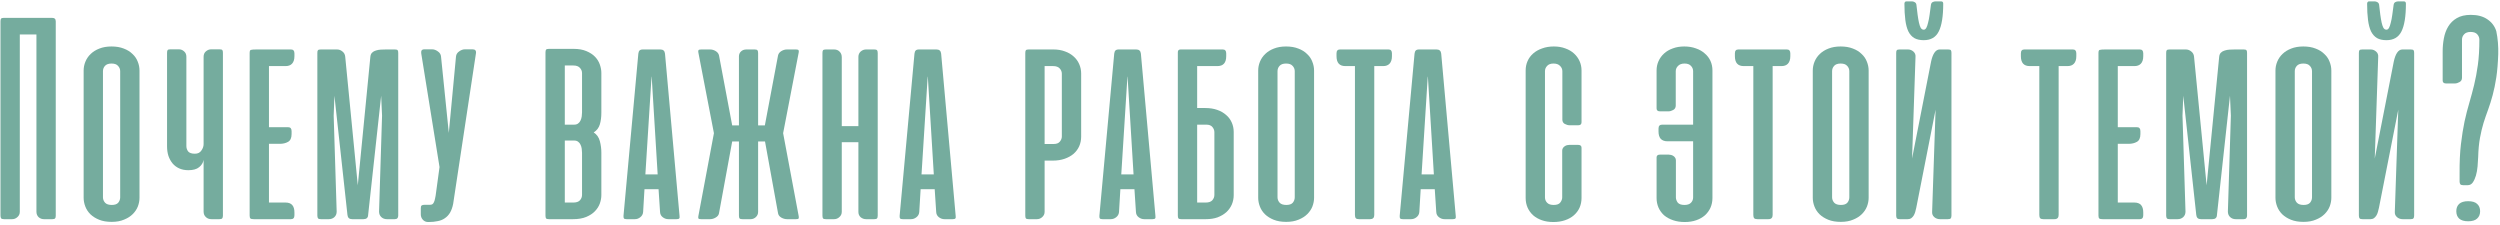<?xml version="1.0" encoding="UTF-8"?> <svg xmlns="http://www.w3.org/2000/svg" width="991" height="89" viewBox="0 0 991 89" fill="none"> <path d="M22.101 85.514C22.101 86.029 22.002 86.385 21.804 86.583C21.646 86.781 21.289 86.88 20.735 86.88H17.41C16.619 86.88 15.926 86.623 15.332 86.108C14.738 85.554 14.441 84.822 14.441 83.911V13.671H7.851V83.971C7.851 84.802 7.534 85.495 6.901 86.049C6.307 86.603 5.614 86.88 4.823 86.88H1.557C1.003 86.88 0.627 86.761 0.429 86.524C0.271 86.286 0.191 85.891 0.191 85.336V8.505C0.191 7.951 0.271 7.575 0.429 7.377C0.627 7.179 1.003 7.08 1.557 7.08H20.616C21.171 7.08 21.547 7.199 21.744 7.436C21.982 7.634 22.101 7.99 22.101 8.505V85.514Z" fill="#75AC9E"></path> <path d="M33.153 27.98C33.153 26.753 33.391 25.566 33.866 24.418C34.341 23.27 35.034 22.26 35.944 21.39C36.894 20.479 38.042 19.767 39.388 19.252C40.773 18.698 42.376 18.421 44.197 18.421C46.058 18.421 47.681 18.698 49.066 19.252C50.451 19.767 51.599 20.479 52.51 21.39C53.46 22.26 54.152 23.27 54.588 24.418C55.063 25.566 55.3 26.753 55.3 27.98V78.389C55.3 79.537 55.083 80.685 54.647 81.833C54.212 82.942 53.539 83.951 52.628 84.861C51.718 85.772 50.57 86.504 49.185 87.058C47.799 87.652 46.157 87.949 44.257 87.949C42.357 87.949 40.714 87.672 39.328 87.118C37.943 86.563 36.775 85.831 35.825 84.921C34.915 84.01 34.242 82.981 33.807 81.833C33.371 80.685 33.153 79.537 33.153 78.389V27.98ZM40.813 78.211C40.813 79.003 41.09 79.716 41.644 80.349C42.198 80.943 43.089 81.24 44.316 81.24C45.503 81.24 46.355 80.943 46.869 80.349C47.384 79.716 47.641 79.003 47.641 78.211V28.218C47.641 27.426 47.364 26.733 46.81 26.14C46.295 25.506 45.424 25.189 44.197 25.189C43.01 25.189 42.139 25.506 41.585 26.14C41.07 26.733 40.813 27.426 40.813 28.218V78.211Z" fill="#75AC9E"></path> <path d="M80.707 22.518C80.707 21.607 81.004 20.895 81.597 20.38C82.231 19.826 82.943 19.549 83.735 19.549H87.001C87.594 19.549 87.97 19.648 88.129 19.846C88.287 20.044 88.366 20.4 88.366 20.915V85.455C88.366 85.97 88.267 86.346 88.069 86.583C87.871 86.781 87.495 86.88 86.941 86.88H83.794C82.924 86.88 82.191 86.603 81.597 86.049C81.004 85.495 80.707 84.762 80.707 83.852V63.368C80.509 64.516 79.915 65.485 78.926 66.277C77.976 67.069 76.551 67.465 74.651 67.465C73.305 67.465 72.097 67.227 71.029 66.752C70 66.277 69.129 65.624 68.416 64.793C67.704 63.922 67.15 62.912 66.754 61.764C66.397 60.617 66.219 59.37 66.219 58.024V20.915C66.219 20.4 66.299 20.044 66.457 19.846C66.615 19.648 66.991 19.549 67.585 19.549H70.91C71.702 19.549 72.394 19.826 72.988 20.38C73.582 20.895 73.879 21.607 73.879 22.518V57.905C73.879 58.697 74.116 59.409 74.591 60.043C75.106 60.636 75.996 60.933 77.263 60.933C78.411 60.933 79.262 60.518 79.816 59.686C80.41 58.855 80.707 58.004 80.707 57.133V22.518Z" fill="#75AC9E"></path> <path d="M100.621 86.88C99.909 86.88 99.454 86.781 99.256 86.583C99.058 86.385 98.959 86.009 98.959 85.455V21.033C98.959 20.281 99.117 19.866 99.434 19.786C99.79 19.668 100.542 19.608 101.69 19.608H115.346C116.257 19.608 116.712 20.123 116.712 21.152V22.28C116.712 23.586 116.395 24.576 115.762 25.249C115.168 25.882 114.317 26.199 113.209 26.199H106.618V50.424H114.218C115.129 50.424 115.584 50.938 115.584 51.968V53.155C115.584 54.699 115.109 55.728 114.159 56.243C113.248 56.757 112.16 57.014 110.893 57.014H106.618V80.29H113.209C115.544 80.29 116.712 81.596 116.712 84.208V85.336C116.712 86.365 116.257 86.88 115.346 86.88H100.621Z" fill="#75AC9E"></path> <path d="M132.566 37.955L132.27 45.852L133.457 83.852C133.457 84.762 133.16 85.495 132.566 86.049C131.973 86.603 131.24 86.88 130.37 86.88H127.223C126.669 86.88 126.293 86.781 126.095 86.583C125.897 86.346 125.798 85.97 125.798 85.455V20.974C125.798 20.42 125.877 20.063 126.035 19.905C126.194 19.707 126.57 19.608 127.163 19.608H133.576C134.368 19.608 135.08 19.866 135.713 20.38C136.386 20.895 136.762 21.587 136.841 22.458L141.829 73.461L146.816 22.458C146.896 21.746 147.133 21.211 147.529 20.855C147.925 20.459 148.42 20.182 149.013 20.024C149.607 19.826 150.26 19.707 150.973 19.668C151.685 19.628 152.378 19.608 153.051 19.608H156.554C157.108 19.608 157.464 19.707 157.623 19.905C157.781 20.063 157.86 20.42 157.86 20.974V85.455C157.86 86.405 157.405 86.88 156.495 86.88H153.348C152.477 86.88 151.745 86.603 151.151 86.049C150.557 85.495 150.26 84.762 150.26 83.852L151.448 45.852L151.091 37.955L145.926 85.218C145.886 86.326 145.273 86.88 144.085 86.88H139.573C138.464 86.88 137.851 86.326 137.732 85.218L132.566 37.955Z" fill="#75AC9E"></path> <path d="M179.63 80.824C179.353 82.209 178.937 83.377 178.383 84.327C177.829 85.237 177.136 85.97 176.305 86.524C175.513 87.078 174.583 87.454 173.514 87.652C172.446 87.889 171.238 88.008 169.893 88.008H169.714C168.844 88.008 168.131 87.692 167.577 87.058C167.062 86.465 166.805 85.772 166.805 84.98V82.546C166.805 81.992 166.904 81.635 167.102 81.477C167.339 81.279 167.735 81.18 168.289 81.18H170.368C170.763 81.18 171.08 81.121 171.318 81.002C171.595 80.844 171.812 80.586 171.971 80.23C172.169 79.874 172.327 79.379 172.446 78.746C172.604 78.112 172.743 77.281 172.861 76.252L174.227 66.218L166.983 21.211C166.904 20.697 166.944 20.301 167.102 20.024C167.3 19.707 167.696 19.549 168.289 19.549H171.258C172.05 19.549 172.822 19.826 173.574 20.38C174.326 20.895 174.742 21.568 174.821 22.399L177.908 52.68L180.758 22.399C180.837 21.568 181.253 20.895 182.005 20.38C182.757 19.826 183.529 19.549 184.321 19.549H187.289C188.398 19.549 188.853 20.103 188.655 21.211L179.63 80.824Z" fill="#75AC9E"></path> <path d="M217.596 86.88C217.042 86.88 216.666 86.781 216.468 86.583C216.309 86.385 216.23 86.009 216.23 85.455V20.796C216.23 20.241 216.309 19.866 216.468 19.668C216.666 19.47 217.042 19.371 217.596 19.371H227.393C229.372 19.371 231.054 19.668 232.44 20.261C233.865 20.855 235.013 21.607 235.883 22.518C236.754 23.428 237.388 24.457 237.783 25.605C238.179 26.753 238.377 27.861 238.377 28.93V44.664C238.377 46.406 238.179 47.95 237.783 49.296C237.388 50.642 236.576 51.71 235.349 52.502C236.576 53.294 237.388 54.441 237.783 55.946C238.179 57.45 238.377 58.974 238.377 60.518V77.321C238.377 78.389 238.179 79.498 237.783 80.646C237.388 81.754 236.734 82.783 235.824 83.733C234.953 84.644 233.805 85.396 232.38 85.99C230.955 86.583 229.214 86.88 227.155 86.88H217.596ZM223.89 55.708V80.29H227.274C228.462 80.29 229.332 79.993 229.887 79.399C230.441 78.766 230.718 78.053 230.718 77.261V60.577C230.718 60.062 230.678 59.528 230.599 58.974C230.52 58.38 230.362 57.846 230.124 57.371C229.926 56.896 229.609 56.5 229.174 56.183C228.778 55.867 228.244 55.708 227.571 55.708H223.89ZM223.89 25.961V49.414H227.571C228.244 49.414 228.778 49.256 229.174 48.94C229.609 48.623 229.926 48.227 230.124 47.752C230.362 47.237 230.52 46.703 230.599 46.149C230.678 45.555 230.718 45.021 230.718 44.546V28.989C230.718 28.198 230.441 27.505 229.887 26.911C229.332 26.278 228.462 25.961 227.274 25.961H223.89Z" fill="#75AC9E"></path> <path d="M269.365 85.514C269.444 86.029 269.405 86.385 269.246 86.583C269.088 86.781 268.732 86.88 268.178 86.88H264.912C264.12 86.88 263.388 86.623 262.715 86.108C262.042 85.594 261.686 84.901 261.646 84.03L261.053 75.005H255.471L254.937 84.03C254.858 84.901 254.482 85.594 253.809 86.108C253.175 86.623 252.463 86.88 251.671 86.88H248.406C247.851 86.88 247.495 86.781 247.337 86.583C247.179 86.385 247.119 86.029 247.159 85.514L253.037 21.271C253.116 20.677 253.274 20.261 253.512 20.024C253.789 19.747 254.224 19.608 254.818 19.608H261.765C262.873 19.608 263.487 20.162 263.606 21.271L269.365 85.514ZM255.828 69.127H260.696L258.321 30.296L258.262 30.533L255.828 69.127Z" fill="#75AC9E"></path> <path d="M290.244 56.065L285.019 84.505C284.9 85.218 284.465 85.791 283.713 86.227C283 86.662 282.248 86.88 281.457 86.88H277.954C277.36 86.88 277.004 86.801 276.885 86.643C276.766 86.445 276.746 86.128 276.825 85.693L283 52.799L276.825 20.796C276.746 20.36 276.766 20.063 276.885 19.905C277.004 19.707 277.36 19.608 277.954 19.608H281.457C282.248 19.608 283 19.826 283.713 20.261C284.425 20.697 284.861 21.271 285.019 21.983L290.244 49.711H292.916V22.34C292.916 21.587 293.173 20.954 293.688 20.439C294.242 19.885 294.974 19.608 295.885 19.608H299.15C299.705 19.608 300.061 19.707 300.219 19.905C300.417 20.103 300.516 20.479 300.516 21.033V49.711H303.188L308.413 21.983C308.571 21.271 309.007 20.697 309.719 20.261C310.432 19.826 311.184 19.608 311.975 19.608H315.538C316.092 19.608 316.429 19.707 316.547 19.905C316.666 20.063 316.686 20.36 316.607 20.796L310.432 52.799L316.607 85.693C316.686 86.128 316.666 86.445 316.547 86.643C316.429 86.801 316.092 86.88 315.538 86.88H311.975C311.184 86.88 310.412 86.662 309.66 86.227C308.947 85.791 308.532 85.218 308.413 84.505L303.247 56.065H300.516V83.971C300.516 84.802 300.219 85.495 299.625 86.049C299.032 86.603 298.339 86.88 297.547 86.88H294.282C293.728 86.88 293.352 86.781 293.154 86.583C292.995 86.385 292.916 86.009 292.916 85.455V56.065H290.244Z" fill="#75AC9E"></path> <path d="M347.928 85.455C347.928 86.009 347.83 86.385 347.632 86.583C347.473 86.781 347.117 86.88 346.563 86.88H343.297C342.506 86.88 341.793 86.623 341.16 86.108C340.566 85.554 340.269 84.861 340.269 84.03V56.361H333.678V83.971C333.678 84.802 333.362 85.495 332.729 86.049C332.135 86.603 331.442 86.88 330.65 86.88H327.385C326.831 86.88 326.455 86.781 326.257 86.583C326.098 86.385 326.019 86.009 326.019 85.455V21.033C326.019 20.479 326.098 20.103 326.257 19.905C326.455 19.707 326.831 19.608 327.385 19.608H330.65C331.561 19.608 332.293 19.905 332.847 20.499C333.401 21.053 333.678 21.785 333.678 22.696V50.008H340.269V22.518C340.269 21.686 340.566 20.994 341.16 20.439C341.793 19.885 342.506 19.608 343.297 19.608H346.563C347.117 19.608 347.473 19.707 347.632 19.905C347.83 20.103 347.928 20.479 347.928 21.033V85.455Z" fill="#75AC9E"></path> <path d="M378.827 85.514C378.906 86.029 378.867 86.385 378.708 86.583C378.55 86.781 378.194 86.88 377.64 86.88H374.374C373.582 86.88 372.85 86.623 372.177 86.108C371.504 85.594 371.148 84.901 371.109 84.03L370.515 75.005H364.934L364.399 84.03C364.32 84.901 363.944 85.594 363.271 86.108C362.638 86.623 361.925 86.88 361.134 86.88H357.868C357.314 86.88 356.957 86.781 356.799 86.583C356.641 86.385 356.581 86.029 356.621 85.514L362.499 21.271C362.578 20.677 362.737 20.261 362.974 20.024C363.251 19.747 363.687 19.608 364.28 19.608H371.227C372.336 19.608 372.949 20.162 373.068 21.271L378.827 85.514ZM365.29 69.127H370.159L367.784 30.296L367.724 30.533L365.29 69.127Z" fill="#75AC9E"></path> <path d="M407.79 86.88C407.236 86.88 406.86 86.781 406.662 86.583C406.504 86.385 406.425 86.009 406.425 85.455V21.033C406.425 20.479 406.504 20.103 406.662 19.905C406.86 19.707 407.236 19.608 407.79 19.608H417.587C419.289 19.608 420.813 19.866 422.159 20.38C423.505 20.855 424.653 21.528 425.603 22.399C426.553 23.23 427.285 24.239 427.8 25.427C428.314 26.575 428.572 27.822 428.572 29.168V54.164C428.572 55.51 428.314 56.777 427.8 57.965C427.285 59.112 426.533 60.122 425.544 60.993C424.554 61.824 423.366 62.477 421.981 62.952C420.596 63.427 419.052 63.664 417.35 63.664H414.084V83.971C414.084 84.802 413.767 85.495 413.134 86.049C412.54 86.603 411.848 86.88 411.056 86.88H407.79ZM414.084 26.199V57.074H417.765C418.834 57.074 419.626 56.757 420.14 56.124C420.655 55.49 420.912 54.818 420.912 54.105V29.227C420.912 28.435 420.635 27.743 420.081 27.149C419.527 26.515 418.656 26.199 417.469 26.199H414.084Z" fill="#75AC9E"></path> <path d="M458.008 85.514C458.087 86.029 458.048 86.385 457.89 86.583C457.731 86.781 457.375 86.88 456.821 86.88H453.555C452.764 86.88 452.031 86.623 451.358 86.108C450.685 85.594 450.329 84.901 450.29 84.03L449.696 75.005H444.115L443.58 84.03C443.501 84.901 443.125 85.594 442.452 86.108C441.819 86.623 441.106 86.88 440.315 86.88H437.049C436.495 86.88 436.138 86.781 435.98 86.583C435.822 86.385 435.762 86.029 435.802 85.514L441.68 21.271C441.759 20.677 441.918 20.261 442.155 20.024C442.432 19.747 442.868 19.608 443.461 19.608H450.408C451.517 19.608 452.13 20.162 452.249 21.271L458.008 85.514ZM444.471 69.127H449.34L446.965 30.296L446.905 30.533L444.471 69.127Z" fill="#75AC9E"></path> <path d="M484.706 19.608C485.617 19.608 486.072 20.123 486.072 21.152V22.28C486.072 24.893 484.904 26.199 482.569 26.199H474.553V42.824H477.819C479.521 42.824 481.065 43.061 482.45 43.536C483.835 44.011 485.023 44.684 486.013 45.555C487.002 46.386 487.754 47.396 488.269 48.583C488.783 49.731 489.041 50.978 489.041 52.324V77.321C489.041 78.666 488.783 79.933 488.269 81.121C487.754 82.269 487.022 83.278 486.072 84.149C485.122 84.98 483.974 85.653 482.628 86.168C481.282 86.643 479.758 86.88 478.056 86.88H468.259C467.705 86.88 467.329 86.781 467.131 86.583C466.973 86.385 466.894 86.009 466.894 85.455V20.677C466.894 20.004 467.23 19.648 467.903 19.608H484.706ZM477.938 80.29C479.125 80.29 479.996 79.993 480.55 79.399C481.104 78.766 481.381 78.053 481.381 77.261V52.383C481.381 51.671 481.124 50.998 480.609 50.364C480.095 49.731 479.303 49.414 478.234 49.414H474.553V80.29H477.938Z" fill="#75AC9E"></path> <path d="M498.75 27.98C498.75 26.753 498.987 25.566 499.462 24.418C499.937 23.27 500.63 22.26 501.541 21.39C502.491 20.479 503.638 19.767 504.984 19.252C506.37 18.698 507.973 18.421 509.794 18.421C511.654 18.421 513.277 18.698 514.662 19.252C516.048 19.767 517.196 20.479 518.106 21.39C519.056 22.26 519.749 23.27 520.184 24.418C520.659 25.566 520.897 26.753 520.897 27.98V78.389C520.897 79.537 520.679 80.685 520.244 81.833C519.808 82.942 519.135 83.951 518.225 84.861C517.314 85.772 516.167 86.504 514.781 87.058C513.396 87.652 511.753 87.949 509.853 87.949C507.953 87.949 506.31 87.672 504.925 87.118C503.54 86.563 502.372 85.831 501.422 84.921C500.511 84.01 499.838 82.981 499.403 81.833C498.968 80.685 498.75 79.537 498.75 78.389V27.98ZM506.409 78.211C506.409 79.003 506.686 79.716 507.241 80.349C507.795 80.943 508.685 81.24 509.912 81.24C511.1 81.24 511.951 80.943 512.466 80.349C512.98 79.716 513.237 79.003 513.237 78.211V28.218C513.237 27.426 512.96 26.733 512.406 26.14C511.892 25.506 511.021 25.189 509.794 25.189C508.606 25.189 507.735 25.506 507.181 26.14C506.667 26.733 506.409 27.426 506.409 28.218V78.211Z" fill="#75AC9E"></path> <path d="M544.76 85.218C544.76 86.326 544.205 86.88 543.097 86.88H538.703C538.11 86.88 537.694 86.761 537.456 86.524C537.219 86.247 537.1 85.811 537.1 85.218V26.199H533.3C530.965 26.199 529.797 24.893 529.797 22.28V21.152C529.797 20.123 530.252 19.608 531.163 19.608H550.4C551.311 19.608 551.766 20.123 551.766 21.152V22.28C551.766 23.586 551.449 24.576 550.816 25.249C550.222 25.882 549.371 26.199 548.263 26.199H544.76V85.218Z" fill="#75AC9E"></path> <path d="M577.054 85.514C577.133 86.029 577.093 86.385 576.935 86.583C576.777 86.781 576.42 86.88 575.866 86.88H572.601C571.809 86.88 571.077 86.623 570.404 86.108C569.731 85.594 569.375 84.901 569.335 84.03L568.741 75.005H563.16L562.626 84.03C562.546 84.901 562.17 85.594 561.497 86.108C560.864 86.623 560.152 86.88 559.36 86.88H556.094C555.54 86.88 555.184 86.781 555.026 86.583C554.867 86.385 554.808 86.029 554.847 85.514L560.726 21.271C560.805 20.677 560.963 20.261 561.201 20.024C561.478 19.747 561.913 19.608 562.507 19.608H569.454C570.562 19.608 571.176 20.162 571.294 21.271L577.054 85.514ZM563.516 69.127H568.385L566.01 30.296L565.951 30.533L563.516 69.127Z" fill="#75AC9E"></path> <path d="M615.932 18.421C617.634 18.421 619.158 18.678 620.504 19.193C621.85 19.668 622.998 20.34 623.948 21.211C624.898 22.082 625.63 23.091 626.145 24.239C626.659 25.387 626.917 26.614 626.917 27.921V48.465C626.917 49.256 626.481 49.652 625.611 49.652H622.167C621.573 49.652 620.94 49.474 620.267 49.118C619.633 48.761 619.317 48.187 619.317 47.396V28.218C619.317 27.426 619.02 26.733 618.426 26.14C617.832 25.506 616.962 25.189 615.814 25.189C614.666 25.189 613.815 25.506 613.26 26.14C612.706 26.733 612.429 27.426 612.429 28.218V78.271C612.429 79.062 612.706 79.755 613.26 80.349C613.815 80.943 614.686 81.24 615.873 81.24C617.14 81.24 618.011 80.923 618.486 80.29C619 79.617 619.257 78.944 619.257 78.271V59.686C619.257 59.291 619.356 58.954 619.554 58.677C619.752 58.36 619.99 58.123 620.267 57.965C620.544 57.767 620.841 57.628 621.157 57.549C621.514 57.47 621.83 57.43 622.107 57.43H625.551C626.462 57.43 626.917 57.806 626.917 58.558V78.508C626.917 79.854 626.659 81.121 626.145 82.308C625.63 83.456 624.878 84.466 623.889 85.336C622.939 86.168 621.771 86.821 620.385 87.296C619 87.771 617.456 88.008 615.754 88.008C614.052 88.008 612.528 87.771 611.182 87.296C609.837 86.821 608.689 86.168 607.739 85.336C606.789 84.466 606.056 83.456 605.542 82.308C605.027 81.121 604.77 79.854 604.77 78.508V27.921C604.77 26.575 605.027 25.328 605.542 24.18C606.056 23.032 606.789 22.043 607.739 21.211C608.728 20.34 609.916 19.668 611.301 19.193C612.687 18.678 614.23 18.421 615.932 18.421Z" fill="#75AC9E"></path> <path d="M660.942 56.005C659.833 56.005 658.962 55.688 658.329 55.055C657.735 54.382 657.438 53.412 657.438 52.146V50.958C657.438 49.929 657.914 49.414 658.864 49.414H671.154V28.218C671.154 27.426 670.877 26.733 670.323 26.14C669.769 25.506 668.918 25.189 667.77 25.189C666.622 25.189 665.751 25.506 665.157 26.14C664.563 26.733 664.267 27.426 664.267 28.218V41.815C664.267 42.646 663.93 43.239 663.257 43.596C662.624 43.952 662.01 44.13 661.417 44.13H657.973C657.102 44.13 656.667 43.734 656.667 42.943V27.921C656.667 26.614 656.924 25.387 657.438 24.239C657.953 23.091 658.685 22.082 659.635 21.211C660.585 20.34 661.733 19.668 663.079 19.193C664.425 18.678 665.949 18.421 667.651 18.421C669.353 18.421 670.897 18.678 672.282 19.193C673.668 19.668 674.835 20.34 675.785 21.211C676.775 22.043 677.527 23.032 678.042 24.18C678.556 25.328 678.813 26.575 678.813 27.921V78.508C678.813 79.854 678.556 81.121 678.042 82.308C677.527 83.456 676.795 84.466 675.845 85.336C674.895 86.168 673.747 86.821 672.401 87.296C671.055 87.771 669.531 88.008 667.829 88.008C666.127 88.008 664.583 87.771 663.198 87.296C661.812 86.821 660.625 86.168 659.635 85.336C658.685 84.466 657.953 83.456 657.438 82.308C656.924 81.121 656.667 79.854 656.667 78.508V62.418C656.667 61.666 657.122 61.289 658.032 61.289H661.476C661.753 61.289 662.05 61.329 662.367 61.408C662.723 61.487 663.04 61.626 663.317 61.824C663.594 61.982 663.831 62.22 664.029 62.536C664.227 62.813 664.326 63.15 664.326 63.546V78.271C664.326 78.944 664.564 79.617 665.039 80.29C665.553 80.923 666.444 81.24 667.71 81.24C668.898 81.24 669.769 80.943 670.323 80.349C670.877 79.755 671.154 79.062 671.154 78.271V56.005H660.942Z" fill="#75AC9E"></path> <path d="M702.676 85.218C702.676 86.326 702.122 86.88 701.014 86.88H696.62C696.026 86.88 695.611 86.761 695.373 86.524C695.136 86.247 695.017 85.811 695.017 85.218V26.199H691.217C688.882 26.199 687.714 24.893 687.714 22.28V21.152C687.714 20.123 688.169 19.608 689.079 19.608H708.317C709.227 19.608 709.683 20.123 709.683 21.152V22.28C709.683 23.586 709.366 24.576 708.733 25.249C708.139 25.882 707.288 26.199 706.179 26.199H702.676V85.218Z" fill="#75AC9E"></path> <path d="M718.583 27.98C718.583 26.753 718.82 25.566 719.295 24.418C719.77 23.27 720.463 22.26 721.374 21.39C722.324 20.479 723.471 19.767 724.817 19.252C726.203 18.698 727.806 18.421 729.627 18.421C731.487 18.421 733.11 18.698 734.495 19.252C735.881 19.767 737.029 20.479 737.939 21.39C738.889 22.26 739.582 23.27 740.017 24.418C740.492 25.566 740.73 26.753 740.73 27.98V78.389C740.73 79.537 740.512 80.685 740.077 81.833C739.641 82.942 738.968 83.951 738.058 84.861C737.147 85.772 736 86.504 734.614 87.058C733.229 87.652 731.586 87.949 729.686 87.949C727.786 87.949 726.143 87.672 724.758 87.118C723.372 86.563 722.205 85.831 721.255 84.921C720.344 84.01 719.671 82.981 719.236 81.833C718.801 80.685 718.583 79.537 718.583 78.389V27.98ZM726.242 78.211C726.242 79.003 726.519 79.716 727.073 80.349C727.628 80.943 728.518 81.24 729.745 81.24C730.933 81.24 731.784 80.943 732.299 80.349C732.813 79.716 733.07 79.003 733.07 78.211V28.218C733.07 27.426 732.793 26.733 732.239 26.14C731.725 25.506 730.854 25.189 729.627 25.189C728.439 25.189 727.568 25.506 727.014 26.14C726.5 26.733 726.242 27.426 726.242 28.218V78.211Z" fill="#75AC9E"></path> <path d="M751.649 85.455V20.974C751.649 20.459 751.728 20.103 751.886 19.905C752.045 19.707 752.421 19.608 753.014 19.608H756.339C757.131 19.608 757.844 19.885 758.477 20.439C759.11 20.994 759.387 21.706 759.308 22.577L757.943 62.833L765.483 24.418C765.8 22.913 766.235 21.746 766.789 20.915C767.383 20.044 768.076 19.608 768.868 19.608H772.193C772.786 19.608 773.162 19.707 773.321 19.905C773.479 20.103 773.558 20.459 773.558 20.974V85.455C773.558 85.97 773.459 86.346 773.261 86.583C773.063 86.781 772.687 86.88 772.133 86.88H768.986C768.115 86.88 767.363 86.603 766.73 86.049C766.097 85.495 765.82 84.762 765.899 83.852L767.264 43.477L759.605 82.368C759.486 82.922 759.348 83.476 759.189 84.03C759.031 84.584 758.813 85.079 758.536 85.514C758.259 85.91 757.943 86.247 757.586 86.524C757.23 86.761 756.775 86.88 756.221 86.88H753.074C752.52 86.88 752.144 86.781 751.946 86.583C751.748 86.346 751.649 85.97 751.649 85.455ZM770.293 1.439C770.293 0.846 770.015 0.549 769.461 0.549H767.205C766.849 0.549 766.473 0.648 766.077 0.846C765.721 1.044 765.503 1.4 765.424 1.914C765.226 3.339 765.048 4.665 764.889 5.893C764.731 7.08 764.533 8.109 764.296 8.98C764.098 9.851 763.86 10.544 763.583 11.058C763.306 11.533 762.97 11.771 762.574 11.771C762.099 11.771 761.703 11.533 761.386 11.058C761.109 10.544 760.872 9.851 760.674 8.98C760.476 8.07 760.298 7.021 760.139 5.833C759.981 4.606 759.823 3.28 759.664 1.855C759.585 1.38 759.348 1.044 758.952 0.846C758.596 0.648 758.259 0.549 757.943 0.549H755.686C755.409 0.549 755.211 0.648 755.093 0.846C754.974 1.044 754.914 1.242 754.914 1.439C754.914 3.933 755.033 6.09 755.271 7.911C755.508 9.732 755.904 11.236 756.458 12.424C757.052 13.611 757.844 14.502 758.833 15.096C759.823 15.65 761.07 15.927 762.574 15.927C765.384 15.927 767.363 14.779 768.511 12.483C769.699 10.148 770.293 6.467 770.293 1.439Z" fill="#75AC9E"></path> <path d="M816.044 85.218C816.044 86.326 815.49 86.88 814.381 86.88H809.988C809.394 86.88 808.978 86.761 808.741 86.524C808.503 86.247 808.385 85.811 808.385 85.218V26.199H804.585C802.249 26.199 801.081 24.893 801.081 22.28V21.152C801.081 20.123 801.537 19.608 802.447 19.608H821.685C822.595 19.608 823.05 20.123 823.05 21.152V22.28C823.05 23.586 822.734 24.576 822.1 25.249C821.506 25.882 820.655 26.199 819.547 26.199H816.044V85.218Z" fill="#75AC9E"></path> <path d="M833.494 86.88C832.782 86.88 832.327 86.781 832.129 86.583C831.931 86.385 831.832 86.009 831.832 85.455V21.033C831.832 20.281 831.99 19.866 832.307 19.786C832.663 19.668 833.415 19.608 834.563 19.608H848.219C849.13 19.608 849.585 20.123 849.585 21.152V22.28C849.585 23.586 849.268 24.576 848.635 25.249C848.041 25.882 847.19 26.199 846.082 26.199H839.491V50.424H847.091C848.002 50.424 848.457 50.938 848.457 51.968V53.155C848.457 54.699 847.982 55.728 847.032 56.243C846.121 56.757 845.033 57.014 843.766 57.014H839.491V80.29H846.082C848.417 80.29 849.585 81.596 849.585 84.208V85.336C849.585 86.365 849.13 86.88 848.219 86.88H833.494Z" fill="#75AC9E"></path> <path d="M865.44 37.955L865.143 45.852L866.33 83.852C866.33 84.762 866.033 85.495 865.44 86.049C864.846 86.603 864.114 86.88 863.243 86.88H860.096C859.542 86.88 859.166 86.781 858.968 86.583C858.77 86.346 858.671 85.97 858.671 85.455V20.974C858.671 20.42 858.75 20.063 858.908 19.905C859.067 19.707 859.443 19.608 860.036 19.608H866.449C867.241 19.608 867.953 19.866 868.586 20.38C869.259 20.895 869.635 21.587 869.715 22.458L874.702 73.461L879.69 22.458C879.769 21.746 880.006 21.211 880.402 20.855C880.798 20.459 881.293 20.182 881.886 20.024C882.48 19.826 883.133 19.707 883.846 19.668C884.558 19.628 885.251 19.608 885.924 19.608H889.427C889.981 19.608 890.337 19.707 890.496 19.905C890.654 20.063 890.733 20.42 890.733 20.974V85.455C890.733 86.405 890.278 86.88 889.368 86.88H886.221C885.35 86.88 884.618 86.603 884.024 86.049C883.43 85.495 883.133 84.762 883.133 83.852L884.321 45.852L883.965 37.955L878.799 85.218C878.759 86.326 878.146 86.88 876.958 86.88H872.446C871.337 86.88 870.724 86.326 870.605 85.218L865.44 37.955Z" fill="#75AC9E"></path> <path d="M901.994 27.98C901.994 26.753 902.231 25.566 902.706 24.418C903.181 23.27 903.874 22.26 904.784 21.39C905.734 20.479 906.882 19.767 908.228 19.252C909.614 18.698 911.217 18.421 913.038 18.421C914.898 18.421 916.521 18.698 917.906 19.252C919.292 19.767 920.44 20.479 921.35 21.39C922.3 22.26 922.993 23.27 923.428 24.418C923.903 25.566 924.141 26.753 924.141 27.98V78.389C924.141 79.537 923.923 80.685 923.488 81.833C923.052 82.942 922.379 83.951 921.469 84.861C920.558 85.772 919.41 86.504 918.025 87.058C916.64 87.652 914.997 87.949 913.097 87.949C911.197 87.949 909.554 87.672 908.169 87.118C906.783 86.563 905.616 85.831 904.666 84.921C903.755 84.01 903.082 82.981 902.647 81.833C902.211 80.685 901.994 79.537 901.994 78.389V27.98ZM909.653 78.211C909.653 79.003 909.93 79.716 910.484 80.349C911.039 80.943 911.929 81.24 913.156 81.24C914.344 81.24 915.195 80.943 915.709 80.349C916.224 79.716 916.481 79.003 916.481 78.211V28.218C916.481 27.426 916.204 26.733 915.65 26.14C915.135 25.506 914.265 25.189 913.038 25.189C911.85 25.189 910.979 25.506 910.425 26.14C909.91 26.733 909.653 27.426 909.653 28.218V78.211Z" fill="#75AC9E"></path> <path d="M935.06 85.455V20.974C935.06 20.459 935.139 20.103 935.297 19.905C935.456 19.707 935.832 19.608 936.425 19.608H939.75C940.542 19.608 941.254 19.885 941.888 20.439C942.521 20.994 942.798 21.706 942.719 22.577L941.353 62.833L948.894 24.418C949.211 22.913 949.646 21.746 950.2 20.915C950.794 20.044 951.487 19.608 952.278 19.608H955.603C956.197 19.608 956.573 19.707 956.732 19.905C956.89 20.103 956.969 20.459 956.969 20.974V85.455C956.969 85.97 956.87 86.346 956.672 86.583C956.474 86.781 956.098 86.88 955.544 86.88H952.397C951.526 86.88 950.774 86.603 950.141 86.049C949.508 85.495 949.231 84.762 949.31 83.852L950.675 43.477L943.016 82.368C942.897 82.922 942.759 83.476 942.6 84.03C942.442 84.584 942.224 85.079 941.947 85.514C941.67 85.91 941.353 86.247 940.997 86.524C940.641 86.761 940.186 86.88 939.632 86.88H936.485C935.931 86.88 935.554 86.781 935.357 86.583C935.159 86.346 935.06 85.97 935.06 85.455ZM953.703 1.439C953.703 0.846 953.426 0.549 952.872 0.549H950.616C950.26 0.549 949.884 0.648 949.488 0.846C949.132 1.044 948.914 1.4 948.835 1.914C948.637 3.339 948.459 4.665 948.3 5.893C948.142 7.08 947.944 8.109 947.707 8.98C947.509 9.851 947.271 10.544 946.994 11.058C946.717 11.533 946.381 11.771 945.985 11.771C945.51 11.771 945.114 11.533 944.797 11.058C944.52 10.544 944.283 9.851 944.085 8.98C943.887 8.07 943.709 7.021 943.55 5.833C943.392 4.606 943.234 3.28 943.075 1.855C942.996 1.38 942.759 1.044 942.363 0.846C942.007 0.648 941.67 0.549 941.353 0.549H939.097C938.82 0.549 938.622 0.648 938.503 0.846C938.385 1.044 938.325 1.242 938.325 1.439C938.325 3.933 938.444 6.09 938.682 7.911C938.919 9.732 939.315 11.236 939.869 12.424C940.463 13.611 941.254 14.502 942.244 15.096C943.234 15.65 944.481 15.927 945.985 15.927C948.795 15.927 950.774 14.779 951.922 12.483C953.11 10.148 953.703 6.467 953.703 1.439Z" fill="#75AC9E"></path> <path d="M976.349 73.402C975.835 73.402 975.478 73.283 975.28 73.046C975.082 72.769 974.983 72.412 974.983 71.977V68.949C974.944 64.397 975.122 60.458 975.518 57.133C975.914 53.808 976.389 50.82 976.943 48.168C977.537 45.476 978.17 43.002 978.843 40.746C979.516 38.45 980.149 36.095 980.743 33.68C981.337 31.226 981.831 28.574 982.227 25.724C982.623 22.874 982.821 19.529 982.821 15.69C982.821 14.937 982.544 14.245 981.99 13.611C981.436 12.978 980.565 12.661 979.377 12.661C978.19 12.661 977.319 12.978 976.765 13.611C976.211 14.205 975.933 14.898 975.933 15.69V30.83C975.933 31.622 975.597 32.196 974.924 32.552C974.291 32.908 973.677 33.086 973.083 33.086H969.64C968.729 33.086 968.274 32.691 968.274 31.899V20.321C968.274 18.619 968.432 16.916 968.749 15.214C969.066 13.473 969.64 11.909 970.471 10.524C971.302 9.138 972.43 8.03 973.855 7.199C975.32 6.328 977.18 5.893 979.437 5.893C982.128 5.893 984.325 6.486 986.027 7.674C987.769 8.861 988.937 10.425 989.53 12.364C989.847 13.869 990.065 15.393 990.183 16.936C990.302 18.441 990.342 19.945 990.302 21.449C990.183 25.011 989.926 28.099 989.53 30.711C989.135 33.284 988.66 35.6 988.105 37.658C987.551 39.717 986.957 41.617 986.324 43.358C985.691 45.06 985.077 46.842 984.483 48.702C983.929 50.523 983.454 52.522 983.058 54.699C982.663 56.836 982.425 59.37 982.346 62.299C982.306 63.447 982.227 64.674 982.108 65.98C981.99 67.286 981.772 68.494 981.455 69.602C981.139 70.671 980.723 71.581 980.208 72.333C979.694 73.046 979.041 73.402 978.249 73.402H976.349ZM978.368 79.755C979.991 79.755 981.178 80.111 981.93 80.824C982.722 81.536 983.118 82.506 983.118 83.733C983.118 84.96 982.722 85.93 981.93 86.643C981.178 87.355 979.991 87.711 978.368 87.711C976.785 87.711 975.597 87.355 974.805 86.643C974.053 85.93 973.677 84.96 973.677 83.733C973.677 82.506 974.053 81.536 974.805 80.824C975.597 80.111 976.785 79.755 978.368 79.755Z" fill="#75AC9E"></path> </svg> 